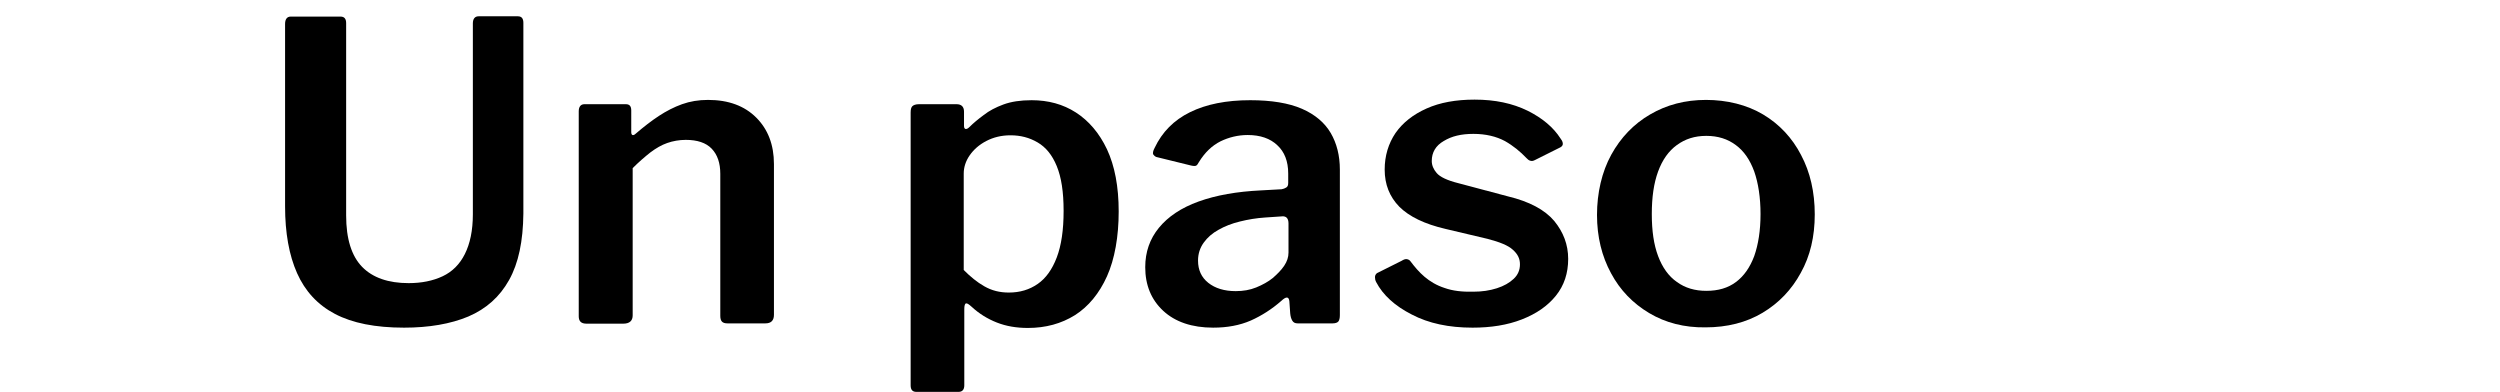 <?xml version="1.0" encoding="UTF-8"?>
<svg id="Capa_1" data-name="Capa 1" xmlns="http://www.w3.org/2000/svg" viewBox="0 0 876 137.21">
  <defs>
    <style>
      .cls-1 {
        isolation: isolate;
      }
    </style>
  </defs>
  <g class="cls-1">
    <path d="m178.39,98.11c-3.3,5.9-8,10.1-14.3,12.8-6.2,2.6-13.8,3.9-22.5,3.9-10.1,0-18.1-1.6-24.2-4.8-6.1-3.2-10.5-8-13.3-14.3s-4.2-14.1-4.2-23.4V8.41c0-1.7.7-2.6,2-2.6h17.4c1.4,0,2,.8,2,2.3v67.4c0,8.2,1.9,14.2,5.6,18,3.7,3.8,9.2,5.7,16.3,5.7,4.5,0,8.5-.8,11.9-2.4s6-4.2,7.8-7.8c1.8-3.6,2.8-8.2,2.8-13.9V8.21c0-1.6.7-2.5,2-2.5h13.8c1.3,0,1.9.8,1.9,2.3v66.8c-.1,9.7-1.7,17.4-5,23.3Z"/>
    <path d="m202.79,110.81V39.01c0-1.6.7-2.5,2-2.5h14.5c1.3,0,1.9.7,1.9,2.2v7.5c0,.6.1.9.4,1.1.3.1.7,0,1.2-.5,2.8-2.4,5.5-4.5,8.1-6.2,2.6-1.7,5.3-3.1,8.1-4.1,2.8-1,5.8-1.5,9.1-1.5,7.2,0,12.8,2.1,16.9,6.2,4.1,4.1,6.2,9.5,6.2,16.3v52.8c0,2-1,3-3,3h-13.3c-.9,0-1.5-.2-1.9-.6-.4-.4-.6-1.1-.6-2v-49.8c0-3.8-1-6.7-3-8.8-2-2.1-5.1-3.1-9.1-3.1-2.3,0-4.5.4-6.5,1.1s-3.9,1.8-5.9,3.3c-1.9,1.5-4,3.3-6.2,5.5v51.6c0,1.9-1.1,2.9-3.3,2.9h-12.9c-1.9,0-2.7-.9-2.7-2.6Z"/>
    <path d="m337.79,39.11v5c0,.7.2,1,.6,1.1.4,0,.8-.2,1.3-.7,1.4-1.4,3.1-2.8,5-4.2,1.9-1.5,4.2-2.7,6.9-3.7,2.7-1,6-1.5,9.9-1.5,5.8,0,11,1.4,15.5,4.3,4.5,2.9,8.2,7.2,10.9,12.9,2.7,5.8,4.1,13,4.1,21.8s-1.4,16.7-4.1,22.7-6.5,10.6-11.2,13.6c-4.8,3-10.3,4.5-16.5,4.5-4,0-7.6-.6-10.9-1.9-3.3-1.3-6.2-3.1-8.8-5.5-1-.9-1.6-1.3-2-1.2-.4.1-.6.8-.6,2v26.7c0,1.5-.7,2.3-2,2.3h-14.8c-1.4,0-2-.8-2-2.3V39.41c0-1.1.2-1.8.6-2.2s1.2-.7,2.3-.7h13.2c1.7,0,2.6.9,2.6,2.6Zm7.1,61.2c2.6,1.5,5.4,2.2,8.6,2.2,3.9,0,7.2-1,10.1-3s5.1-5.1,6.7-9.3c1.6-4.2,2.4-9.6,2.4-16.3s-.8-11.8-2.4-15.7c-1.6-3.9-3.8-6.6-6.7-8.3-2.9-1.7-6-2.5-9.5-2.5-3.2,0-6,.7-8.5,2s-4.4,3-5.8,5-2.1,4.2-2.1,6.4v33.8c2.3,2.3,4.7,4.3,7.2,5.7Z"/>
    <path d="m438.29,112.31c-3.9,1.7-8.3,2.5-13.2,2.5-7.4,0-13.3-2-17.5-5.9s-6.3-9-6.3-15.3c0-5.3,1.6-9.9,4.8-13.8,3.2-3.9,7.8-7,13.9-9.2s13.4-3.5,21.9-3.9l7.2-.4c.6-.1,1.1-.3,1.6-.6.5-.3.7-.8.7-1.6v-3.3c0-4.3-1.3-7.6-3.8-9.9-2.5-2.4-6-3.6-10.4-3.6-3.4,0-6.6.8-9.5,2.2-3,1.5-5.5,3.9-7.6,7.3-.3.6-.6,1-.9,1.2s-.9.2-1.8,0l-12.2-3c-.5-.2-.8-.5-1.1-.9-.2-.4-.1-1.2.5-2.3,2.6-5.5,6.7-9.7,12.4-12.5,5.7-2.8,12.7-4.2,21.1-4.2,7.4,0,13.5,1,18.1,3s8,4.9,10.1,8.5c2.1,3.6,3.2,7.9,3.2,12.8v51c0,1.1-.2,1.8-.5,2.2s-1,.7-2,.7h-12.3c-.9,0-1.5-.3-1.9-1s-.6-1.5-.7-2.5l-.3-4.3c-.2-1.6-1.1-1.7-2.8-.1-3.3,2.9-6.9,5.2-10.7,6.9Zm11-36.5l-5.9.4c-3.1.2-6.1.7-8.9,1.4-2.9.7-5.4,1.7-7.5,2.9-2.2,1.2-3.9,2.7-5.2,4.5-1.3,1.8-2,3.9-2,6.3,0,3.3,1.2,5.9,3.6,7.8s5.6,2.9,9.6,2.9c2.6,0,5-.4,7.2-1.3s4.2-2,5.8-3.3c1.6-1.4,3-2.8,4-4.3s1.5-3,1.5-4.6v-10.2c0-1.8-.8-2.6-2.2-2.5Z"/>
    <path d="m527.29,49.41c-3-1.6-6.7-2.5-11-2.5s-7.6.8-10.4,2.5c-2.8,1.6-4.2,4-4.2,7,0,1.5.6,2.9,1.7,4.2,1.2,1.4,3.7,2.6,7.7,3.6l17.3,4.6c7.5,1.8,12.9,4.7,16.2,8.6,3.2,3.9,4.9,8.3,4.9,13.3s-1.4,9.3-4.3,12.9c-2.9,3.6-6.8,6.3-11.9,8.3s-10.9,2.9-17.3,2.9c-8.3,0-15.4-1.5-21.3-4.6-5.9-3-10.1-6.8-12.5-11.4-.3-.6-.4-1.1-.4-1.7,0-.5.2-1,.7-1.4l8.6-4.3c.8-.5,1.4-.7,1.9-.6s.9.3,1.2.7c1.5,2,3.1,3.9,5,5.5s4.2,3,7,3.9c2.8,1,6.1,1.4,10.1,1.3,3,0,5.7-.4,8.2-1.2,2.5-.8,4.4-1.9,5.9-3.3s2.2-3.1,2.2-5.1-.8-3.6-2.5-5.1c-1.6-1.5-4.6-2.7-8.8-3.8l-14.8-3.5c-7.3-1.7-12.7-4.3-16.2-7.8-3.4-3.5-5.1-7.8-5.1-13,0-4.8,1.3-9.1,3.8-12.8,2.6-3.7,6.2-6.5,10.9-8.6s10.3-3.1,16.8-3.1c7.2,0,13.3,1.3,18.6,3.9,5.2,2.6,9,5.8,11.5,9.7.4.5.7,1,.8,1.6s-.1,1.1-.8,1.5l-9,4.5c-.6.3-1.1.4-1.6.2-.5-.1-.9-.5-1.3-.9-2.2-2.3-4.6-4.3-7.6-6Z"/>
    <path d="m577.89,109.71c-5.7-3.4-10.2-8-13.4-14-3.2-5.9-4.9-12.7-4.9-20.4s1.7-15.1,5-21.1,7.9-10.8,13.6-14.1c5.8-3.4,12.3-5.1,19.6-5.1s14.3,1.7,20,5.1c5.7,3.4,10.2,8.2,13.3,14.2,3.2,6,4.8,13,4.8,20.8s-1.6,14.6-4.9,20.5c-3.2,5.9-7.7,10.6-13.4,14-5.7,3.4-12.4,5.1-20,5.1-7.4.1-14-1.6-19.7-5Zm30.4-10.9c2.8-2.1,4.9-5.1,6.4-9.1,1.4-4,2.2-8.9,2.2-14.7s-.8-10.9-2.2-14.9c-1.5-4.1-3.6-7.2-6.5-9.3-2.8-2.1-6.2-3.2-10.3-3.2s-7.4,1.1-10.3,3.2c-2.9,2.1-5.1,5.2-6.6,9.3-1.5,4.1-2.2,9-2.2,14.9s.7,10.7,2.2,14.7,3.7,7.1,6.6,9.1c2.9,2.1,6.3,3.1,10.3,3.1,4.2,0,7.6-1,10.4-3.1Z"/>
  </g>
</svg>